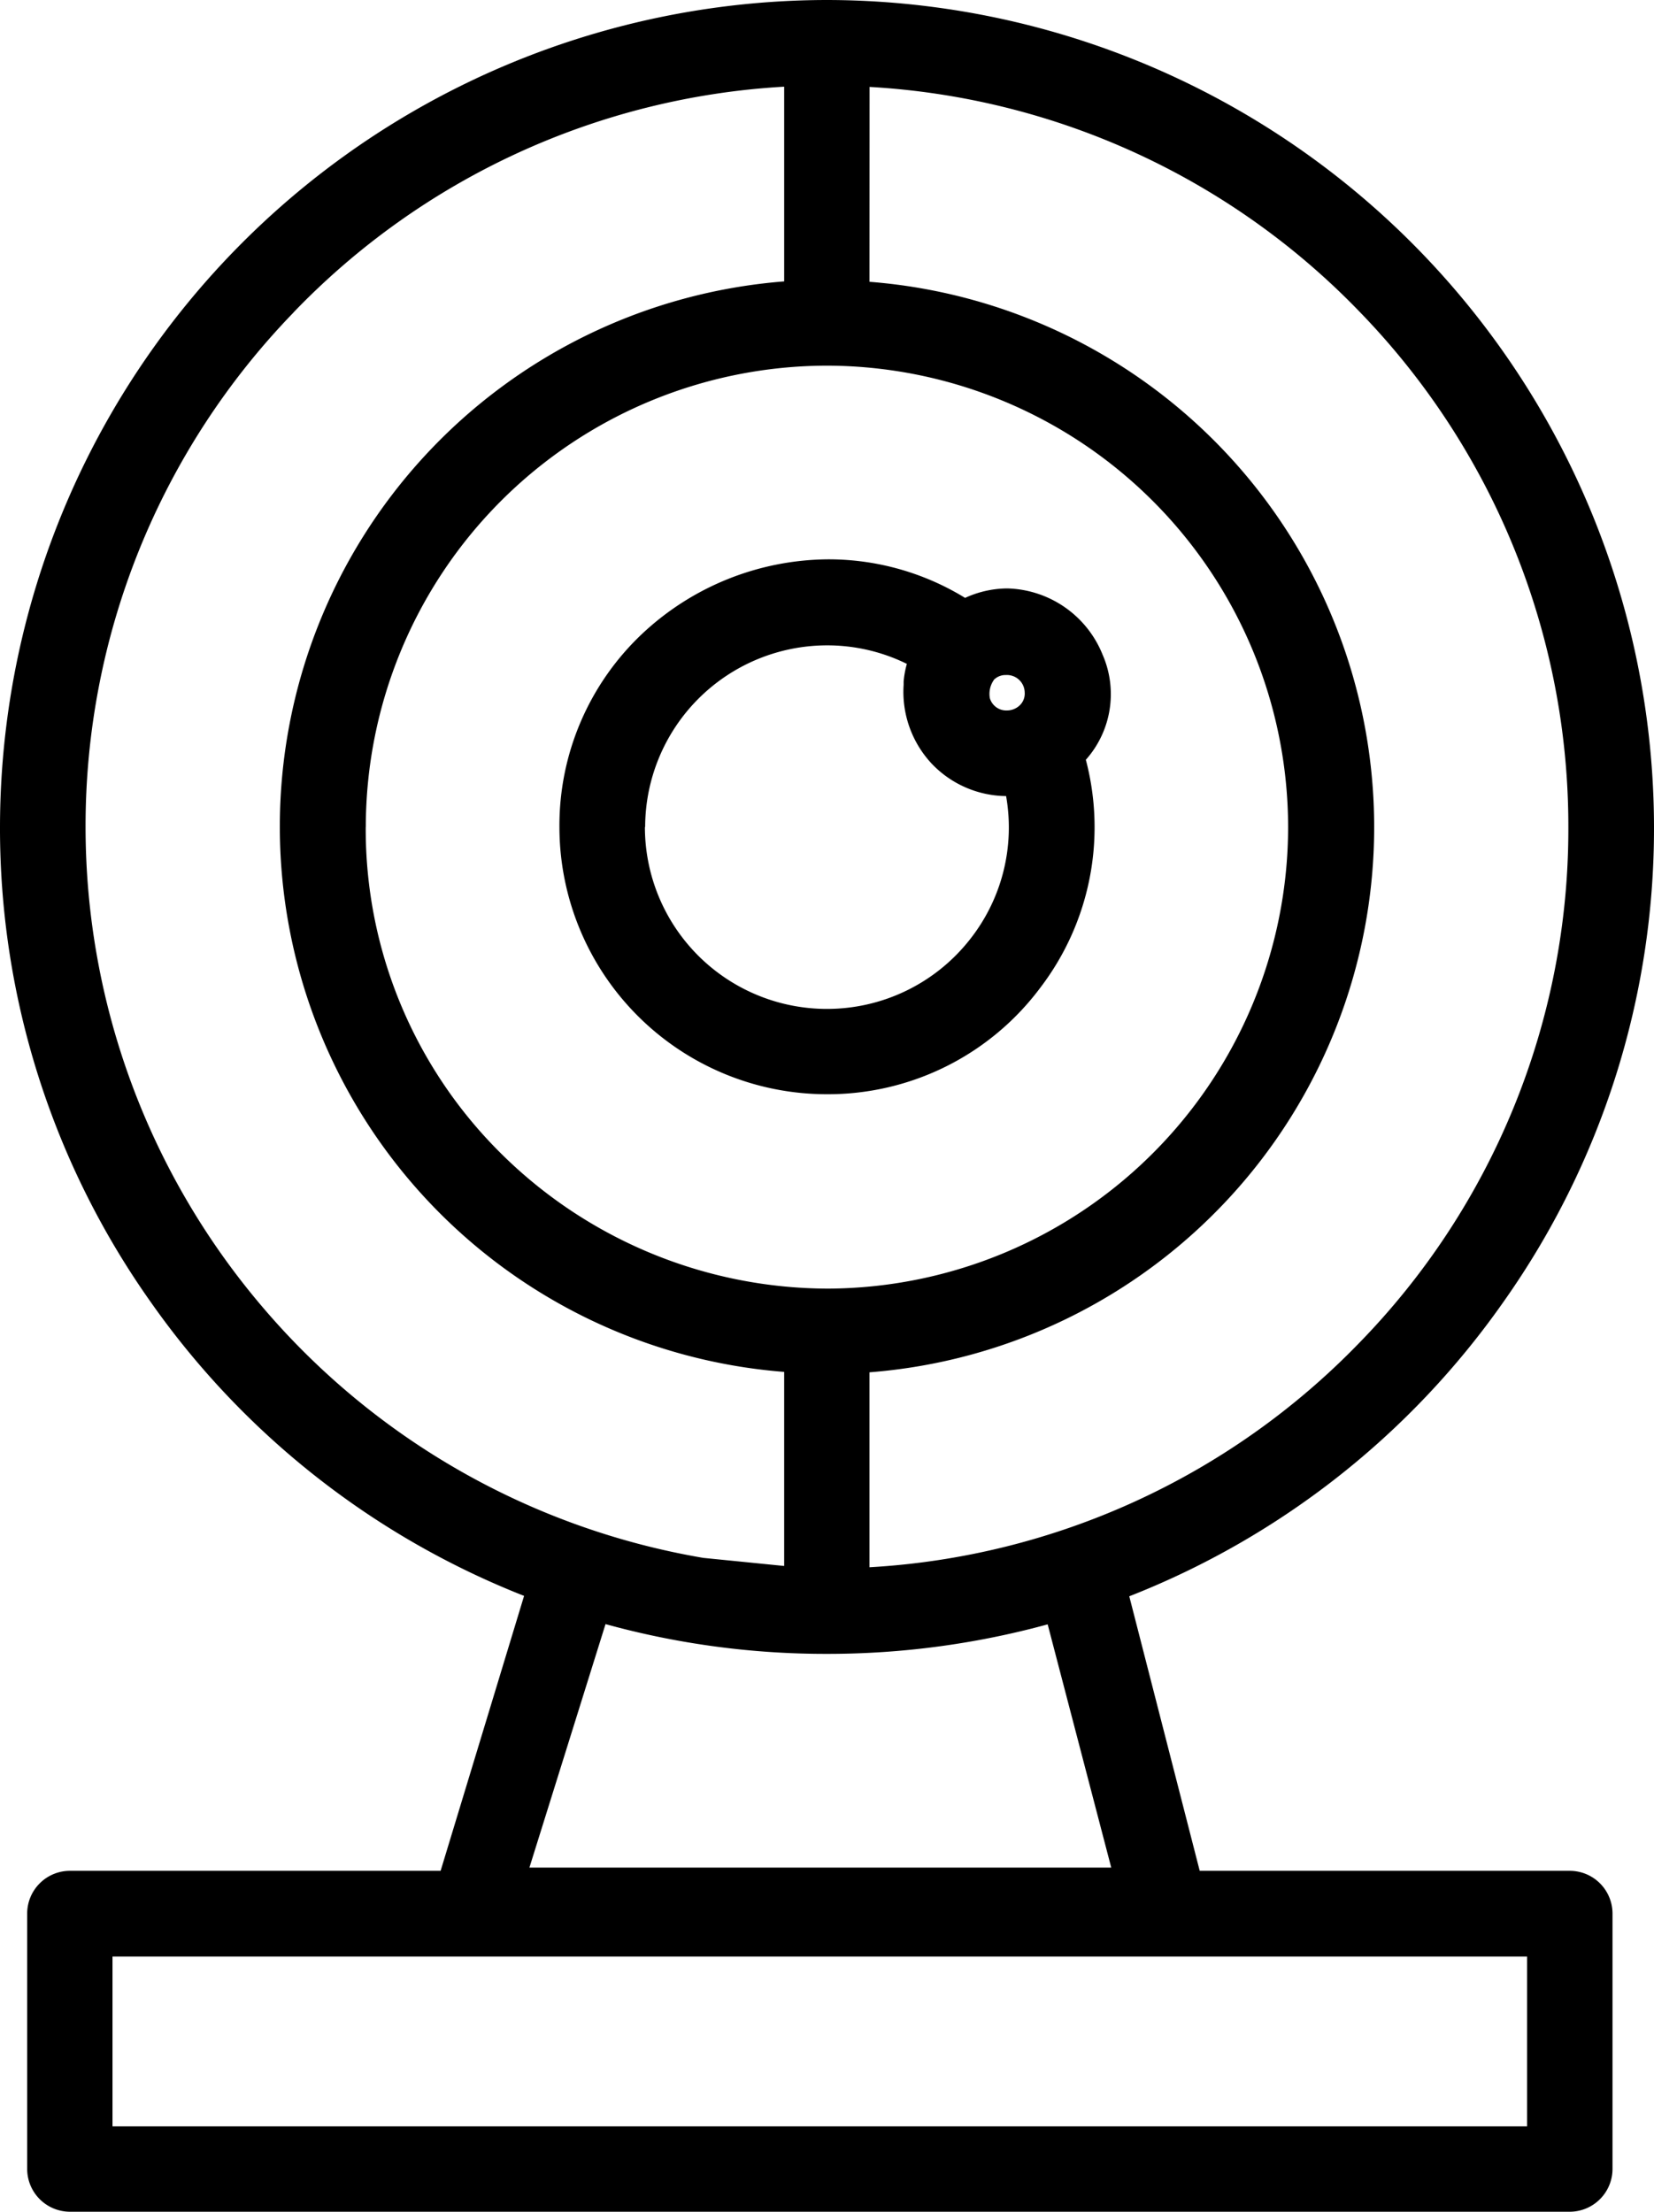 <svg xmlns="http://www.w3.org/2000/svg" width="20.451" height="27.353" viewBox="0 0 20.451 27.353"><path d="M-9381.011,44.352a.53.53,0,0,1-.53-.531v-3.16a.529.529,0,0,1,.53-.525h4.582l1.032-3.4a10.209,10.209,0,0,1-4.617-3.635,10.138,10.138,0,0,1-1.863-5.877A10.238,10.238,0,0,1-9371.656,17a10.241,10.241,0,0,1,10.23,10.227,10.139,10.139,0,0,1-1.864,5.877,10.2,10.2,0,0,1-4.624,3.637l.871,3.395h4.574a.529.529,0,0,1,.53.525v3.16a.53.53,0,0,1-.53.531Zm.525-1.056h17.491v-2.1h-17.491Zm5.155-3.2h7.194l-.786-3.008a10.311,10.311,0,0,1-2.729.365,10.239,10.239,0,0,1-2.738-.368Zm4.205-19.611a6.765,6.765,0,0,1,6.24,6.744,6.764,6.764,0,0,1-6.24,6.742v2.411a9.147,9.147,0,0,0,6.046-2.765,9.1,9.1,0,0,0,2.595-6.387,9.132,9.132,0,0,0-2.57-6.363,9.134,9.134,0,0,0-6.07-2.792Zm-7.123.381a9.128,9.128,0,0,0-2.57,6.363,9.156,9.156,0,0,0,2.2,5.949,9.174,9.174,0,0,0,5.438,3.088l1,.1v-2.4a6.763,6.763,0,0,1-6.236-6.742,6.764,6.764,0,0,1,6.236-6.744V18.072A9.131,9.131,0,0,0-9378.248,20.864Zm.894,6.363a5.645,5.645,0,0,0,1.656,4.019,5.754,5.754,0,0,0,4.059,1.688,5.713,5.713,0,0,0,5.69-5.707,5.713,5.713,0,0,0-5.707-5.707A5.71,5.71,0,0,0-9377.354,27.227Zm2.395,0a3.259,3.259,0,0,1,1.021-2.389,3.391,3.391,0,0,1,2.307-.923,3.23,3.23,0,0,1,1.688.477,1.263,1.263,0,0,1,.522-.117,1.305,1.305,0,0,1,1.178.819,1.221,1.221,0,0,1-.207,1.3,3.271,3.271,0,0,1-.561,2.816,3.276,3.276,0,0,1-2.646,1.32A3.307,3.307,0,0,1-9374.96,27.227Zm1.057,0a2.25,2.25,0,0,0,2.247,2.248,2.246,2.246,0,0,0,1.769-.856,2.233,2.233,0,0,0,.45-1.776,1.286,1.286,0,0,1-.919-.4,1.3,1.3,0,0,1-.348-.976l0-.016,0-.024a1.146,1.146,0,0,1,.04-.219,2.229,2.229,0,0,0-1-.229A2.251,2.251,0,0,0-9373.9,27.227Zm4.314-1.819a.3.3,0,0,0-.049.224.211.211,0,0,0,.209.152h0a.23.23,0,0,0,.156-.059.2.2,0,0,0,.066-.163.22.22,0,0,0-.234-.216A.2.2,0,0,0-9369.589,25.408Z" transform="translate(9381.877 -17)"/></svg>